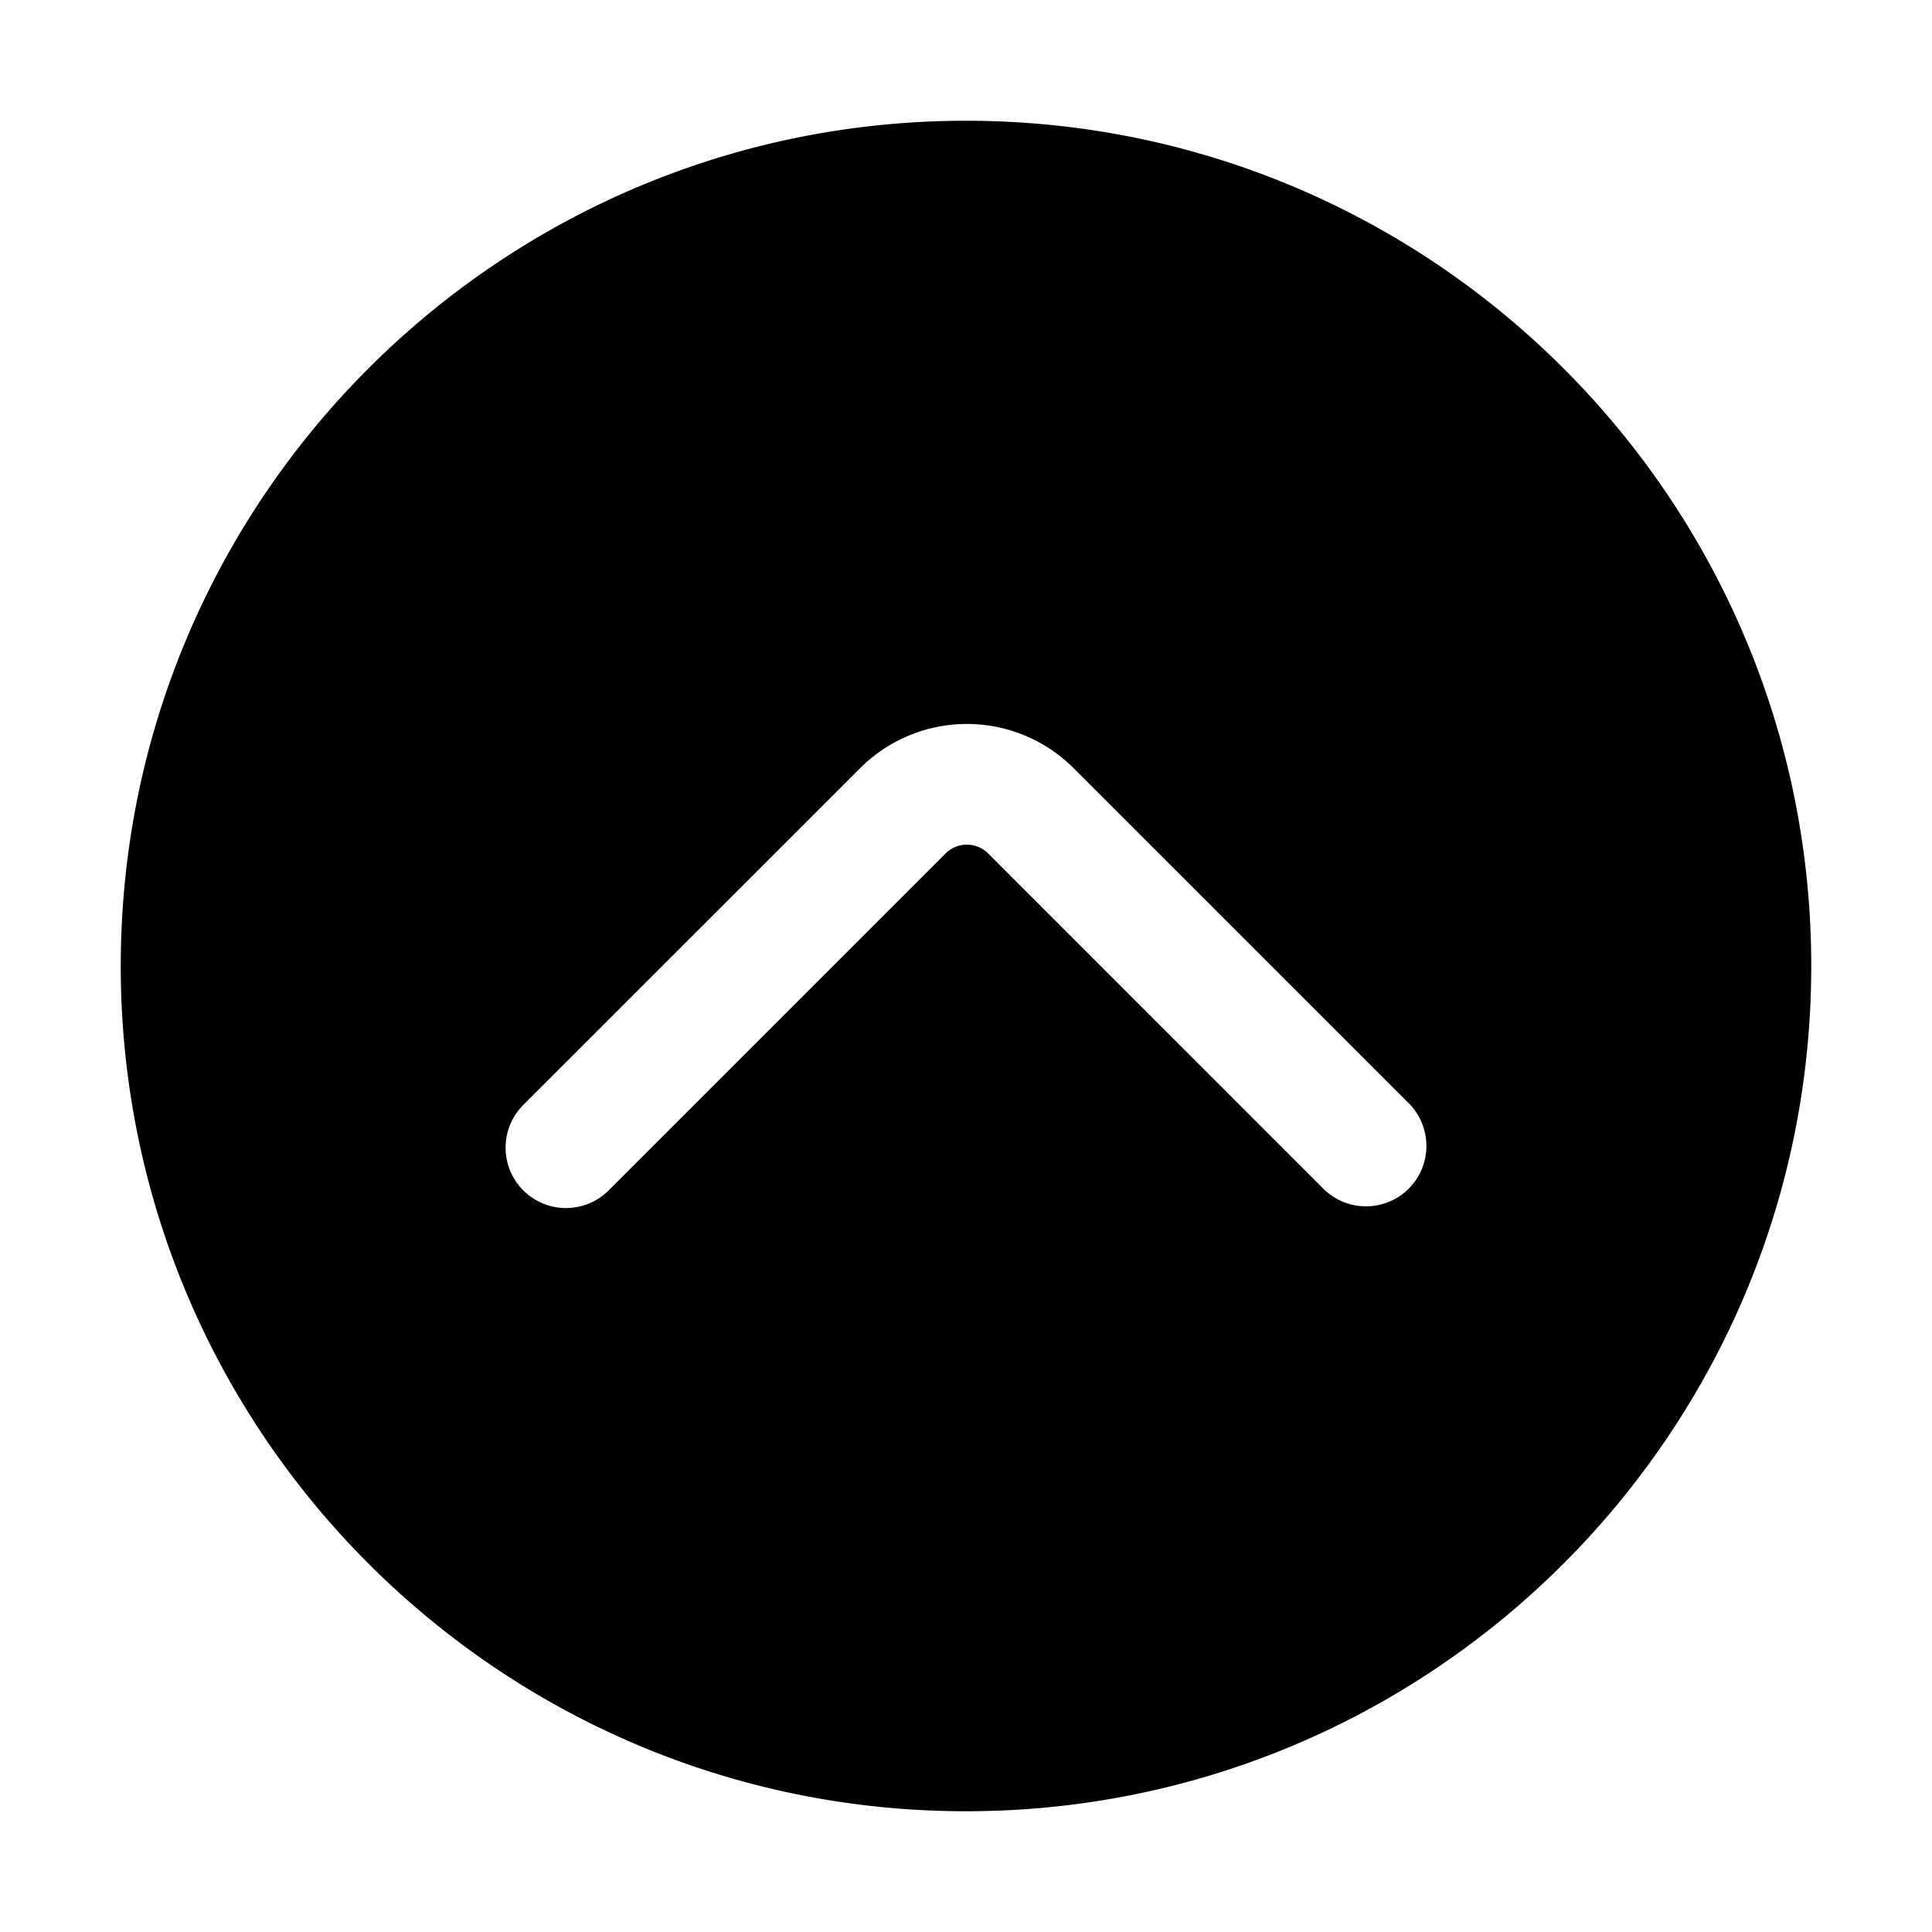 <svg xmlns="http://www.w3.org/2000/svg" fill-rule="evenodd" stroke-linejoin="round" stroke-miterlimit="2" clip-rule="evenodd" viewBox="0 0 32 32" id="back-to-top"><path d="M30 16c0-7.727-6.273-14-14-14S2 8.273 2 16s6.273 14 14 14 14-6.273 14-14Zm-19.918 3.716 5.579-5.579a.499.499 0 0 1 .707 0l5.55 5.551c.391.39 1.024.39 1.415 0 .39-.391.39-1.024 0-1.415l-5.551-5.55a2.5 2.5 0 0 0-3.535 0l-5.58 5.579a1 1 0 0 0 1.415 1.414Z"></path></svg>